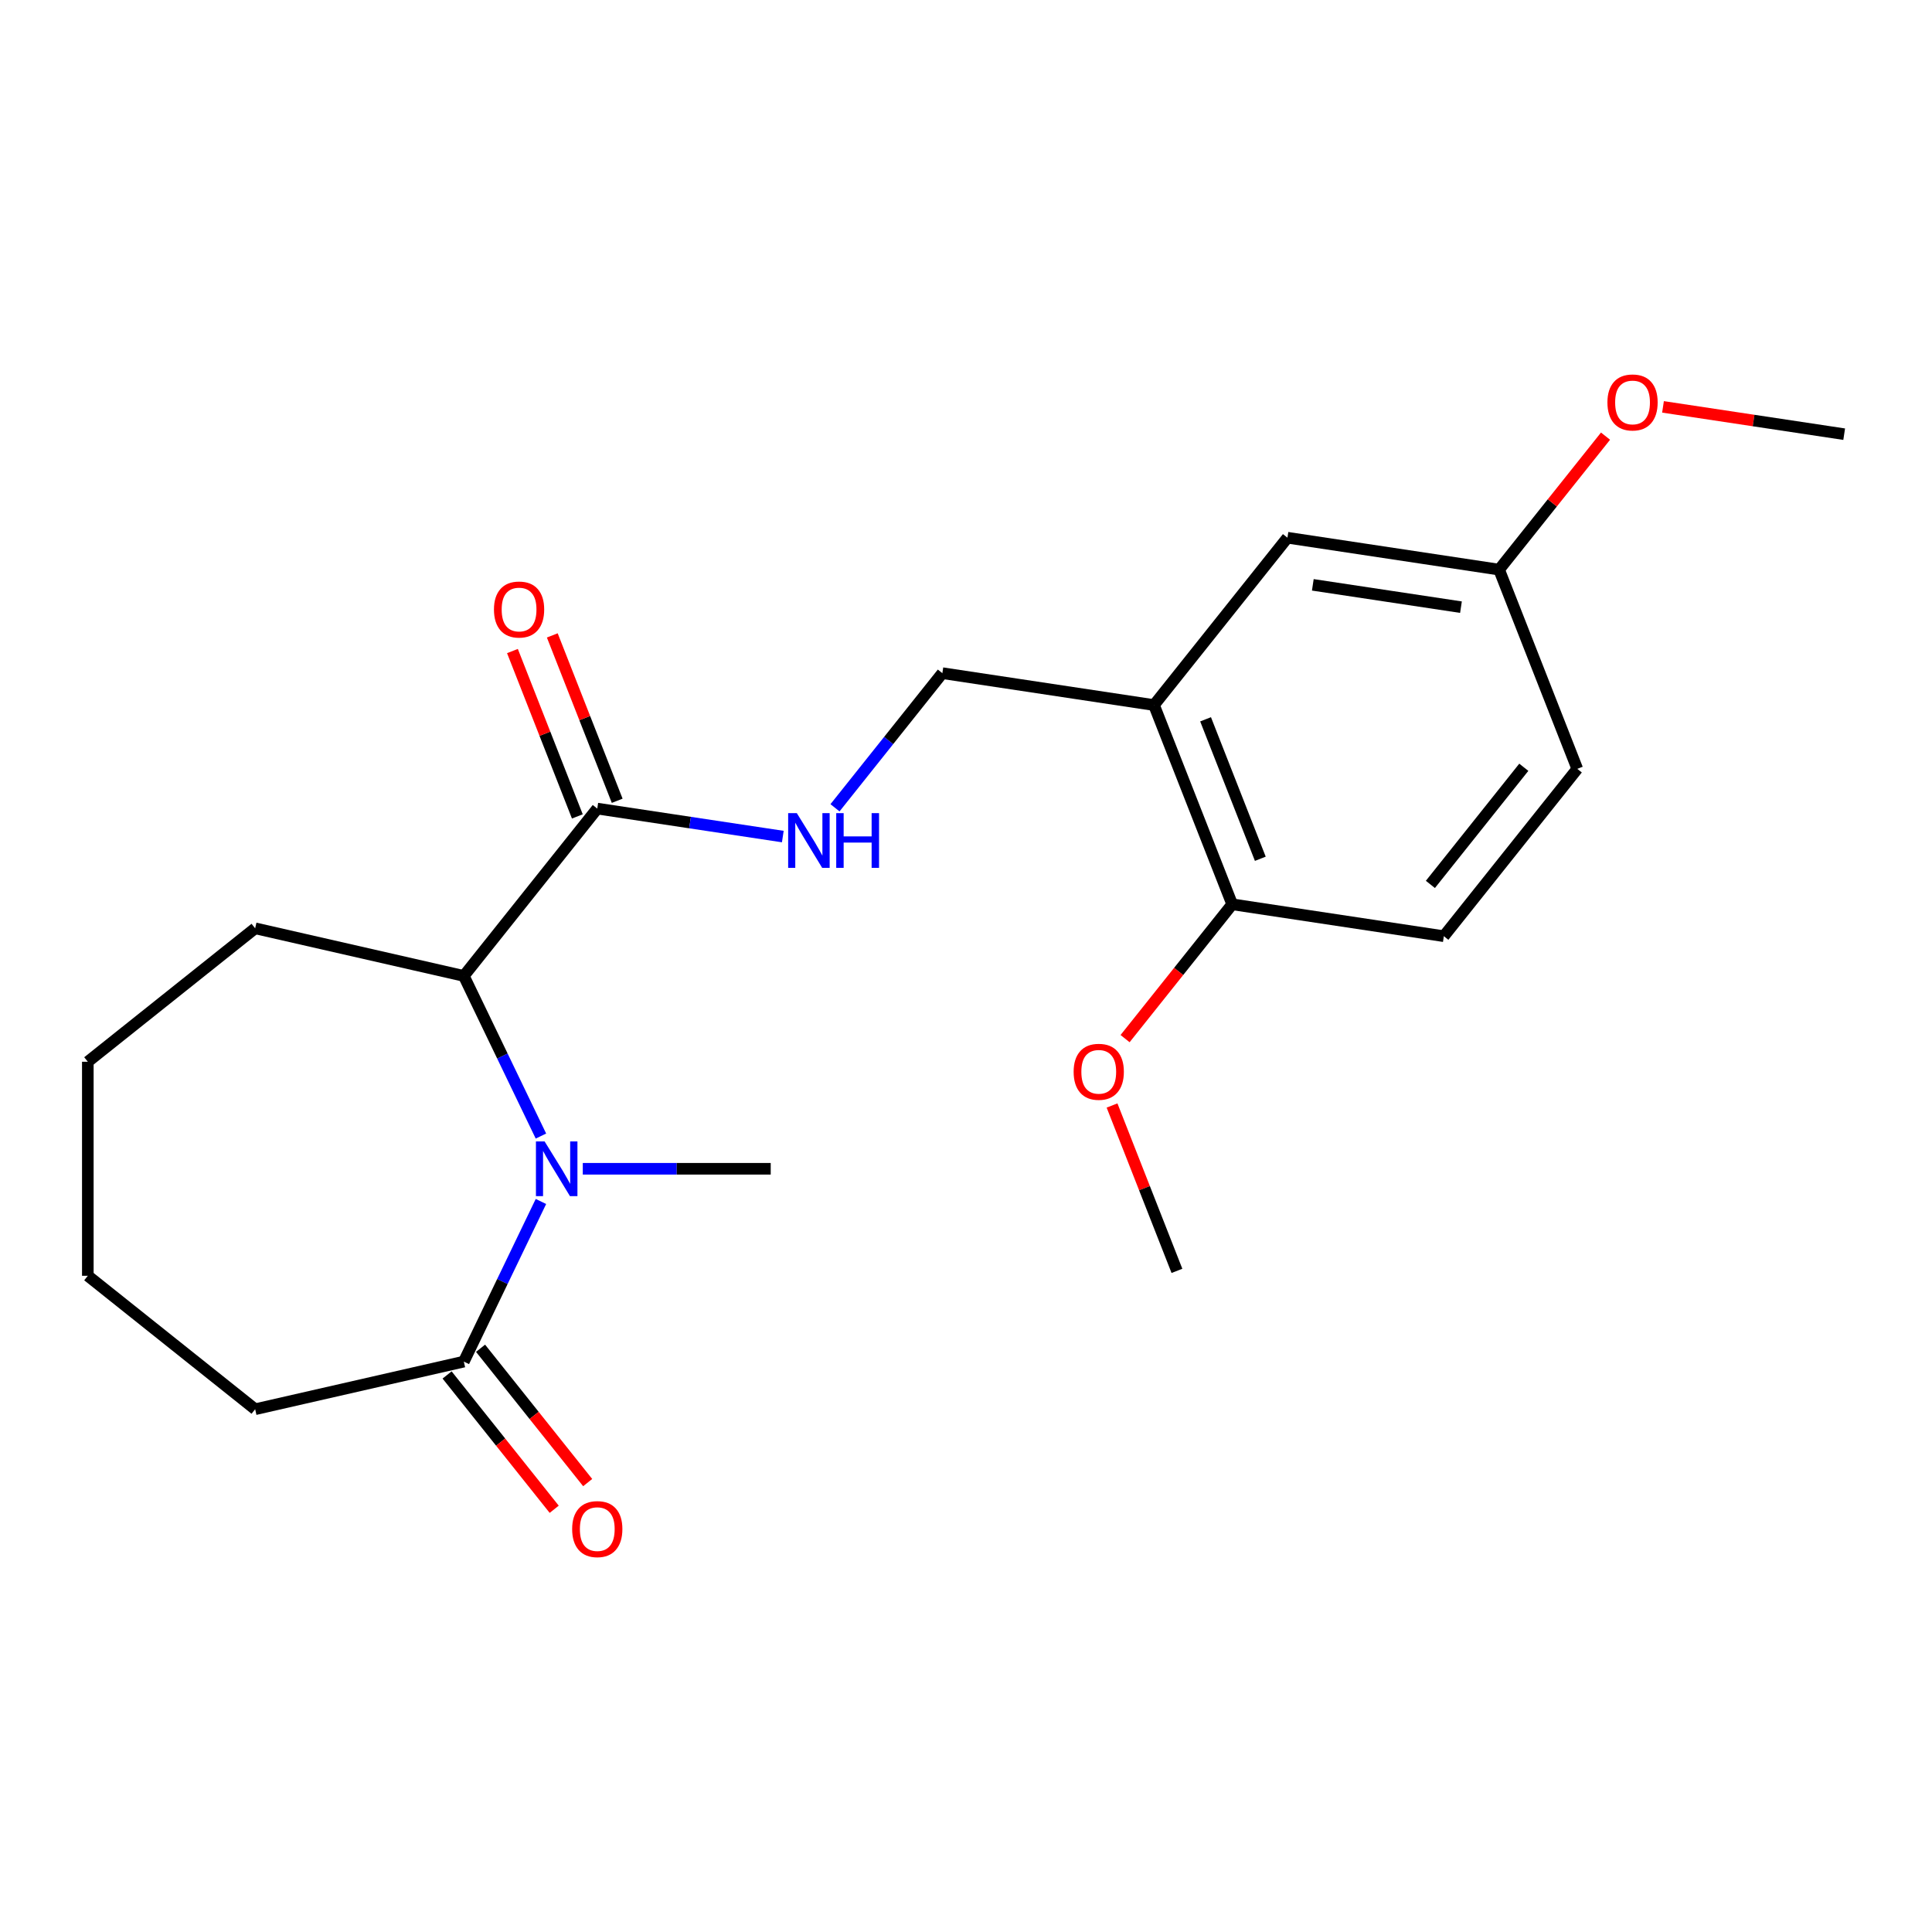 <?xml version='1.0' encoding='iso-8859-1'?>
<svg version='1.1' baseProfile='full'
              xmlns='http://www.w3.org/2000/svg'
                      xmlns:rdkit='http://www.rdkit.org/xml'
                      xmlns:xlink='http://www.w3.org/1999/xlink'
                  xml:space='preserve'
width='1000px' height='1000px' viewBox='0 0 1000 1000'>
<!-- END OF HEADER -->
<rect style='opacity:1.0;fill:#FFFFFF;stroke:none' width='1000' height='1000' x='0' y='0'> </rect>
<path class='bond-0' d='M 279.988,588.024 L 260.031,546.583' style='fill:none;fill-rule:evenodd;stroke:#0000FF;stroke-width:6px;stroke-linecap:butt;stroke-linejoin:miter;stroke-opacity:1' />
<path class='bond-0' d='M 260.031,546.583 L 240.074,505.141' style='fill:none;fill-rule:evenodd;stroke:#000000;stroke-width:6px;stroke-linecap:butt;stroke-linejoin:miter;stroke-opacity:1' />
<path class='bond-1' d='M 279.988,621.883 L 260.031,663.324' style='fill:none;fill-rule:evenodd;stroke:#0000FF;stroke-width:6px;stroke-linecap:butt;stroke-linejoin:miter;stroke-opacity:1' />
<path class='bond-1' d='M 260.031,663.324 L 240.074,704.766' style='fill:none;fill-rule:evenodd;stroke:#000000;stroke-width:6px;stroke-linecap:butt;stroke-linejoin:miter;stroke-opacity:1' />
<path class='bond-12' d='M 301.65,604.954 L 350.287,604.954' style='fill:none;fill-rule:evenodd;stroke:#0000FF;stroke-width:6px;stroke-linecap:butt;stroke-linejoin:miter;stroke-opacity:1' />
<path class='bond-12' d='M 350.287,604.954 L 398.924,604.954' style='fill:none;fill-rule:evenodd;stroke:#000000;stroke-width:6px;stroke-linecap:butt;stroke-linejoin:miter;stroke-opacity:1' />
<path class='bond-2' d='M 240.074,505.141 L 309.146,418.528' style='fill:none;fill-rule:evenodd;stroke:#000000;stroke-width:6px;stroke-linecap:butt;stroke-linejoin:miter;stroke-opacity:1' />
<path class='bond-17' d='M 240.074,505.141 L 132.068,480.49' style='fill:none;fill-rule:evenodd;stroke:#000000;stroke-width:6px;stroke-linecap:butt;stroke-linejoin:miter;stroke-opacity:1' />
<path class='bond-8' d='M 231.412,711.673 L 259.134,746.435' style='fill:none;fill-rule:evenodd;stroke:#000000;stroke-width:6px;stroke-linecap:butt;stroke-linejoin:miter;stroke-opacity:1' />
<path class='bond-8' d='M 259.134,746.435 L 286.856,781.197' style='fill:none;fill-rule:evenodd;stroke:#FF0000;stroke-width:6px;stroke-linecap:butt;stroke-linejoin:miter;stroke-opacity:1' />
<path class='bond-8' d='M 248.735,697.858 L 276.457,732.621' style='fill:none;fill-rule:evenodd;stroke:#000000;stroke-width:6px;stroke-linecap:butt;stroke-linejoin:miter;stroke-opacity:1' />
<path class='bond-8' d='M 276.457,732.621 L 304.179,767.383' style='fill:none;fill-rule:evenodd;stroke:#FF0000;stroke-width:6px;stroke-linecap:butt;stroke-linejoin:miter;stroke-opacity:1' />
<path class='bond-15' d='M 240.074,704.766 L 132.068,729.417' style='fill:none;fill-rule:evenodd;stroke:#000000;stroke-width:6px;stroke-linecap:butt;stroke-linejoin:miter;stroke-opacity:1' />
<path class='bond-4' d='M 309.146,418.528 L 357.164,425.765' style='fill:none;fill-rule:evenodd;stroke:#000000;stroke-width:6px;stroke-linecap:butt;stroke-linejoin:miter;stroke-opacity:1' />
<path class='bond-4' d='M 357.164,425.765 L 405.182,433.003' style='fill:none;fill-rule:evenodd;stroke:#0000FF;stroke-width:6px;stroke-linecap:butt;stroke-linejoin:miter;stroke-opacity:1' />
<path class='bond-9' d='M 319.458,414.48 L 302.662,371.683' style='fill:none;fill-rule:evenodd;stroke:#000000;stroke-width:6px;stroke-linecap:butt;stroke-linejoin:miter;stroke-opacity:1' />
<path class='bond-9' d='M 302.662,371.683 L 285.865,328.885' style='fill:none;fill-rule:evenodd;stroke:#FF0000;stroke-width:6px;stroke-linecap:butt;stroke-linejoin:miter;stroke-opacity:1' />
<path class='bond-9' d='M 298.833,422.575 L 282.037,379.777' style='fill:none;fill-rule:evenodd;stroke:#000000;stroke-width:6px;stroke-linecap:butt;stroke-linejoin:miter;stroke-opacity:1' />
<path class='bond-9' d='M 282.037,379.777 L 265.24,336.98' style='fill:none;fill-rule:evenodd;stroke:#FF0000;stroke-width:6px;stroke-linecap:butt;stroke-linejoin:miter;stroke-opacity:1' />
<path class='bond-3' d='M 597.31,364.937 L 487.764,348.425' style='fill:none;fill-rule:evenodd;stroke:#000000;stroke-width:6px;stroke-linecap:butt;stroke-linejoin:miter;stroke-opacity:1' />
<path class='bond-6' d='M 597.31,364.937 L 637.783,468.062' style='fill:none;fill-rule:evenodd;stroke:#000000;stroke-width:6px;stroke-linecap:butt;stroke-linejoin:miter;stroke-opacity:1' />
<path class='bond-6' d='M 624.006,372.311 L 652.337,444.498' style='fill:none;fill-rule:evenodd;stroke:#000000;stroke-width:6px;stroke-linecap:butt;stroke-linejoin:miter;stroke-opacity:1' />
<path class='bond-7' d='M 597.31,364.937 L 666.382,278.323' style='fill:none;fill-rule:evenodd;stroke:#000000;stroke-width:6px;stroke-linecap:butt;stroke-linejoin:miter;stroke-opacity:1' />
<path class='bond-5' d='M 432.193,418.109 L 459.978,383.267' style='fill:none;fill-rule:evenodd;stroke:#0000FF;stroke-width:6px;stroke-linecap:butt;stroke-linejoin:miter;stroke-opacity:1' />
<path class='bond-5' d='M 459.978,383.267 L 487.764,348.425' style='fill:none;fill-rule:evenodd;stroke:#000000;stroke-width:6px;stroke-linecap:butt;stroke-linejoin:miter;stroke-opacity:1' />
<path class='bond-10' d='M 637.783,468.062 L 747.329,484.573' style='fill:none;fill-rule:evenodd;stroke:#000000;stroke-width:6px;stroke-linecap:butt;stroke-linejoin:miter;stroke-opacity:1' />
<path class='bond-14' d='M 637.783,468.062 L 610.061,502.824' style='fill:none;fill-rule:evenodd;stroke:#000000;stroke-width:6px;stroke-linecap:butt;stroke-linejoin:miter;stroke-opacity:1' />
<path class='bond-14' d='M 610.061,502.824 L 582.34,537.586' style='fill:none;fill-rule:evenodd;stroke:#FF0000;stroke-width:6px;stroke-linecap:butt;stroke-linejoin:miter;stroke-opacity:1' />
<path class='bond-11' d='M 666.382,278.323 L 775.928,294.834' style='fill:none;fill-rule:evenodd;stroke:#000000;stroke-width:6px;stroke-linecap:butt;stroke-linejoin:miter;stroke-opacity:1' />
<path class='bond-11' d='M 679.511,302.709 L 756.193,314.267' style='fill:none;fill-rule:evenodd;stroke:#000000;stroke-width:6px;stroke-linecap:butt;stroke-linejoin:miter;stroke-opacity:1' />
<path class='bond-23' d='M 747.329,484.573 L 816.401,397.959' style='fill:none;fill-rule:evenodd;stroke:#000000;stroke-width:6px;stroke-linecap:butt;stroke-linejoin:miter;stroke-opacity:1' />
<path class='bond-23' d='M 740.367,457.767 L 788.718,397.137' style='fill:none;fill-rule:evenodd;stroke:#000000;stroke-width:6px;stroke-linecap:butt;stroke-linejoin:miter;stroke-opacity:1' />
<path class='bond-13' d='M 775.928,294.834 L 816.401,397.959' style='fill:none;fill-rule:evenodd;stroke:#000000;stroke-width:6px;stroke-linecap:butt;stroke-linejoin:miter;stroke-opacity:1' />
<path class='bond-16' d='M 775.928,294.834 L 803.474,260.292' style='fill:none;fill-rule:evenodd;stroke:#000000;stroke-width:6px;stroke-linecap:butt;stroke-linejoin:miter;stroke-opacity:1' />
<path class='bond-16' d='M 803.474,260.292 L 831.02,225.75' style='fill:none;fill-rule:evenodd;stroke:#FF0000;stroke-width:6px;stroke-linecap:butt;stroke-linejoin:miter;stroke-opacity:1' />
<path class='bond-18' d='M 575.591,572.205 L 592.388,615.003' style='fill:none;fill-rule:evenodd;stroke:#FF0000;stroke-width:6px;stroke-linecap:butt;stroke-linejoin:miter;stroke-opacity:1' />
<path class='bond-18' d='M 592.388,615.003 L 609.185,657.801' style='fill:none;fill-rule:evenodd;stroke:#000000;stroke-width:6px;stroke-linecap:butt;stroke-linejoin:miter;stroke-opacity:1' />
<path class='bond-20' d='M 132.068,729.417 L 45.455,660.345' style='fill:none;fill-rule:evenodd;stroke:#000000;stroke-width:6px;stroke-linecap:butt;stroke-linejoin:miter;stroke-opacity:1' />
<path class='bond-19' d='M 860.769,210.597 L 907.657,217.665' style='fill:none;fill-rule:evenodd;stroke:#FF0000;stroke-width:6px;stroke-linecap:butt;stroke-linejoin:miter;stroke-opacity:1' />
<path class='bond-19' d='M 907.657,217.665 L 954.545,224.732' style='fill:none;fill-rule:evenodd;stroke:#000000;stroke-width:6px;stroke-linecap:butt;stroke-linejoin:miter;stroke-opacity:1' />
<path class='bond-21' d='M 132.068,480.49 L 45.455,549.562' style='fill:none;fill-rule:evenodd;stroke:#000000;stroke-width:6px;stroke-linecap:butt;stroke-linejoin:miter;stroke-opacity:1' />
<path class='bond-22' d='M 45.455,660.345 L 45.455,549.562' style='fill:none;fill-rule:evenodd;stroke:#000000;stroke-width:6px;stroke-linecap:butt;stroke-linejoin:miter;stroke-opacity:1' />
<path  class='atom-0' d='M 281.881 590.794
L 291.161 605.794
Q 292.081 607.274, 293.561 609.954
Q 295.041 612.634, 295.121 612.794
L 295.121 590.794
L 298.881 590.794
L 298.881 619.114
L 295.001 619.114
L 285.041 602.714
Q 283.881 600.794, 282.641 598.594
Q 281.441 596.394, 281.081 595.714
L 281.081 619.114
L 277.401 619.114
L 277.401 590.794
L 281.881 590.794
' fill='#0000FF'/>
<path  class='atom-5' d='M 412.432 420.879
L 421.712 435.879
Q 422.632 437.359, 424.112 440.039
Q 425.592 442.719, 425.672 442.879
L 425.672 420.879
L 429.432 420.879
L 429.432 449.199
L 425.552 449.199
L 415.592 432.799
Q 414.432 430.879, 413.192 428.679
Q 411.992 426.479, 411.632 425.799
L 411.632 449.199
L 407.952 449.199
L 407.952 420.879
L 412.432 420.879
' fill='#0000FF'/>
<path  class='atom-5' d='M 432.832 420.879
L 436.672 420.879
L 436.672 432.919
L 451.152 432.919
L 451.152 420.879
L 454.992 420.879
L 454.992 449.199
L 451.152 449.199
L 451.152 436.119
L 436.672 436.119
L 436.672 449.199
L 432.832 449.199
L 432.832 420.879
' fill='#0000FF'/>
<path  class='atom-9' d='M 296.146 791.459
Q 296.146 784.659, 299.506 780.859
Q 302.866 777.059, 309.146 777.059
Q 315.426 777.059, 318.786 780.859
Q 322.146 784.659, 322.146 791.459
Q 322.146 798.339, 318.746 802.259
Q 315.346 806.139, 309.146 806.139
Q 302.906 806.139, 299.506 802.259
Q 296.146 798.379, 296.146 791.459
M 309.146 802.939
Q 313.466 802.939, 315.786 800.059
Q 318.146 797.139, 318.146 791.459
Q 318.146 785.899, 315.786 783.099
Q 313.466 780.259, 309.146 780.259
Q 304.826 780.259, 302.466 783.059
Q 300.146 785.859, 300.146 791.459
Q 300.146 797.179, 302.466 800.059
Q 304.826 802.939, 309.146 802.939
' fill='#FF0000'/>
<path  class='atom-10' d='M 255.672 315.483
Q 255.672 308.683, 259.032 304.883
Q 262.392 301.083, 268.672 301.083
Q 274.952 301.083, 278.312 304.883
Q 281.672 308.683, 281.672 315.483
Q 281.672 322.363, 278.272 326.283
Q 274.872 330.163, 268.672 330.163
Q 262.432 330.163, 259.032 326.283
Q 255.672 322.403, 255.672 315.483
M 268.672 326.963
Q 272.992 326.963, 275.312 324.083
Q 277.672 321.163, 277.672 315.483
Q 277.672 309.923, 275.312 307.123
Q 272.992 304.283, 268.672 304.283
Q 264.352 304.283, 261.992 307.083
Q 259.672 309.883, 259.672 315.483
Q 259.672 321.203, 261.992 324.083
Q 264.352 326.963, 268.672 326.963
' fill='#FF0000'/>
<path  class='atom-15' d='M 555.711 554.756
Q 555.711 547.956, 559.071 544.156
Q 562.431 540.356, 568.711 540.356
Q 574.991 540.356, 578.351 544.156
Q 581.711 547.956, 581.711 554.756
Q 581.711 561.636, 578.311 565.556
Q 574.911 569.436, 568.711 569.436
Q 562.471 569.436, 559.071 565.556
Q 555.711 561.676, 555.711 554.756
M 568.711 566.236
Q 573.031 566.236, 575.351 563.356
Q 577.711 560.436, 577.711 554.756
Q 577.711 549.196, 575.351 546.396
Q 573.031 543.556, 568.711 543.556
Q 564.391 543.556, 562.031 546.356
Q 559.711 549.156, 559.711 554.756
Q 559.711 560.476, 562.031 563.356
Q 564.391 566.236, 568.711 566.236
' fill='#FF0000'/>
<path  class='atom-17' d='M 832 208.301
Q 832 201.501, 835.36 197.701
Q 838.72 193.901, 845 193.901
Q 851.28 193.901, 854.64 197.701
Q 858 201.501, 858 208.301
Q 858 215.181, 854.6 219.101
Q 851.2 222.981, 845 222.981
Q 838.76 222.981, 835.36 219.101
Q 832 215.221, 832 208.301
M 845 219.781
Q 849.32 219.781, 851.64 216.901
Q 854 213.981, 854 208.301
Q 854 202.741, 851.64 199.941
Q 849.32 197.101, 845 197.101
Q 840.68 197.101, 838.32 199.901
Q 836 202.701, 836 208.301
Q 836 214.021, 838.32 216.901
Q 840.68 219.781, 845 219.781
' fill='#FF0000'/>
</svg>
